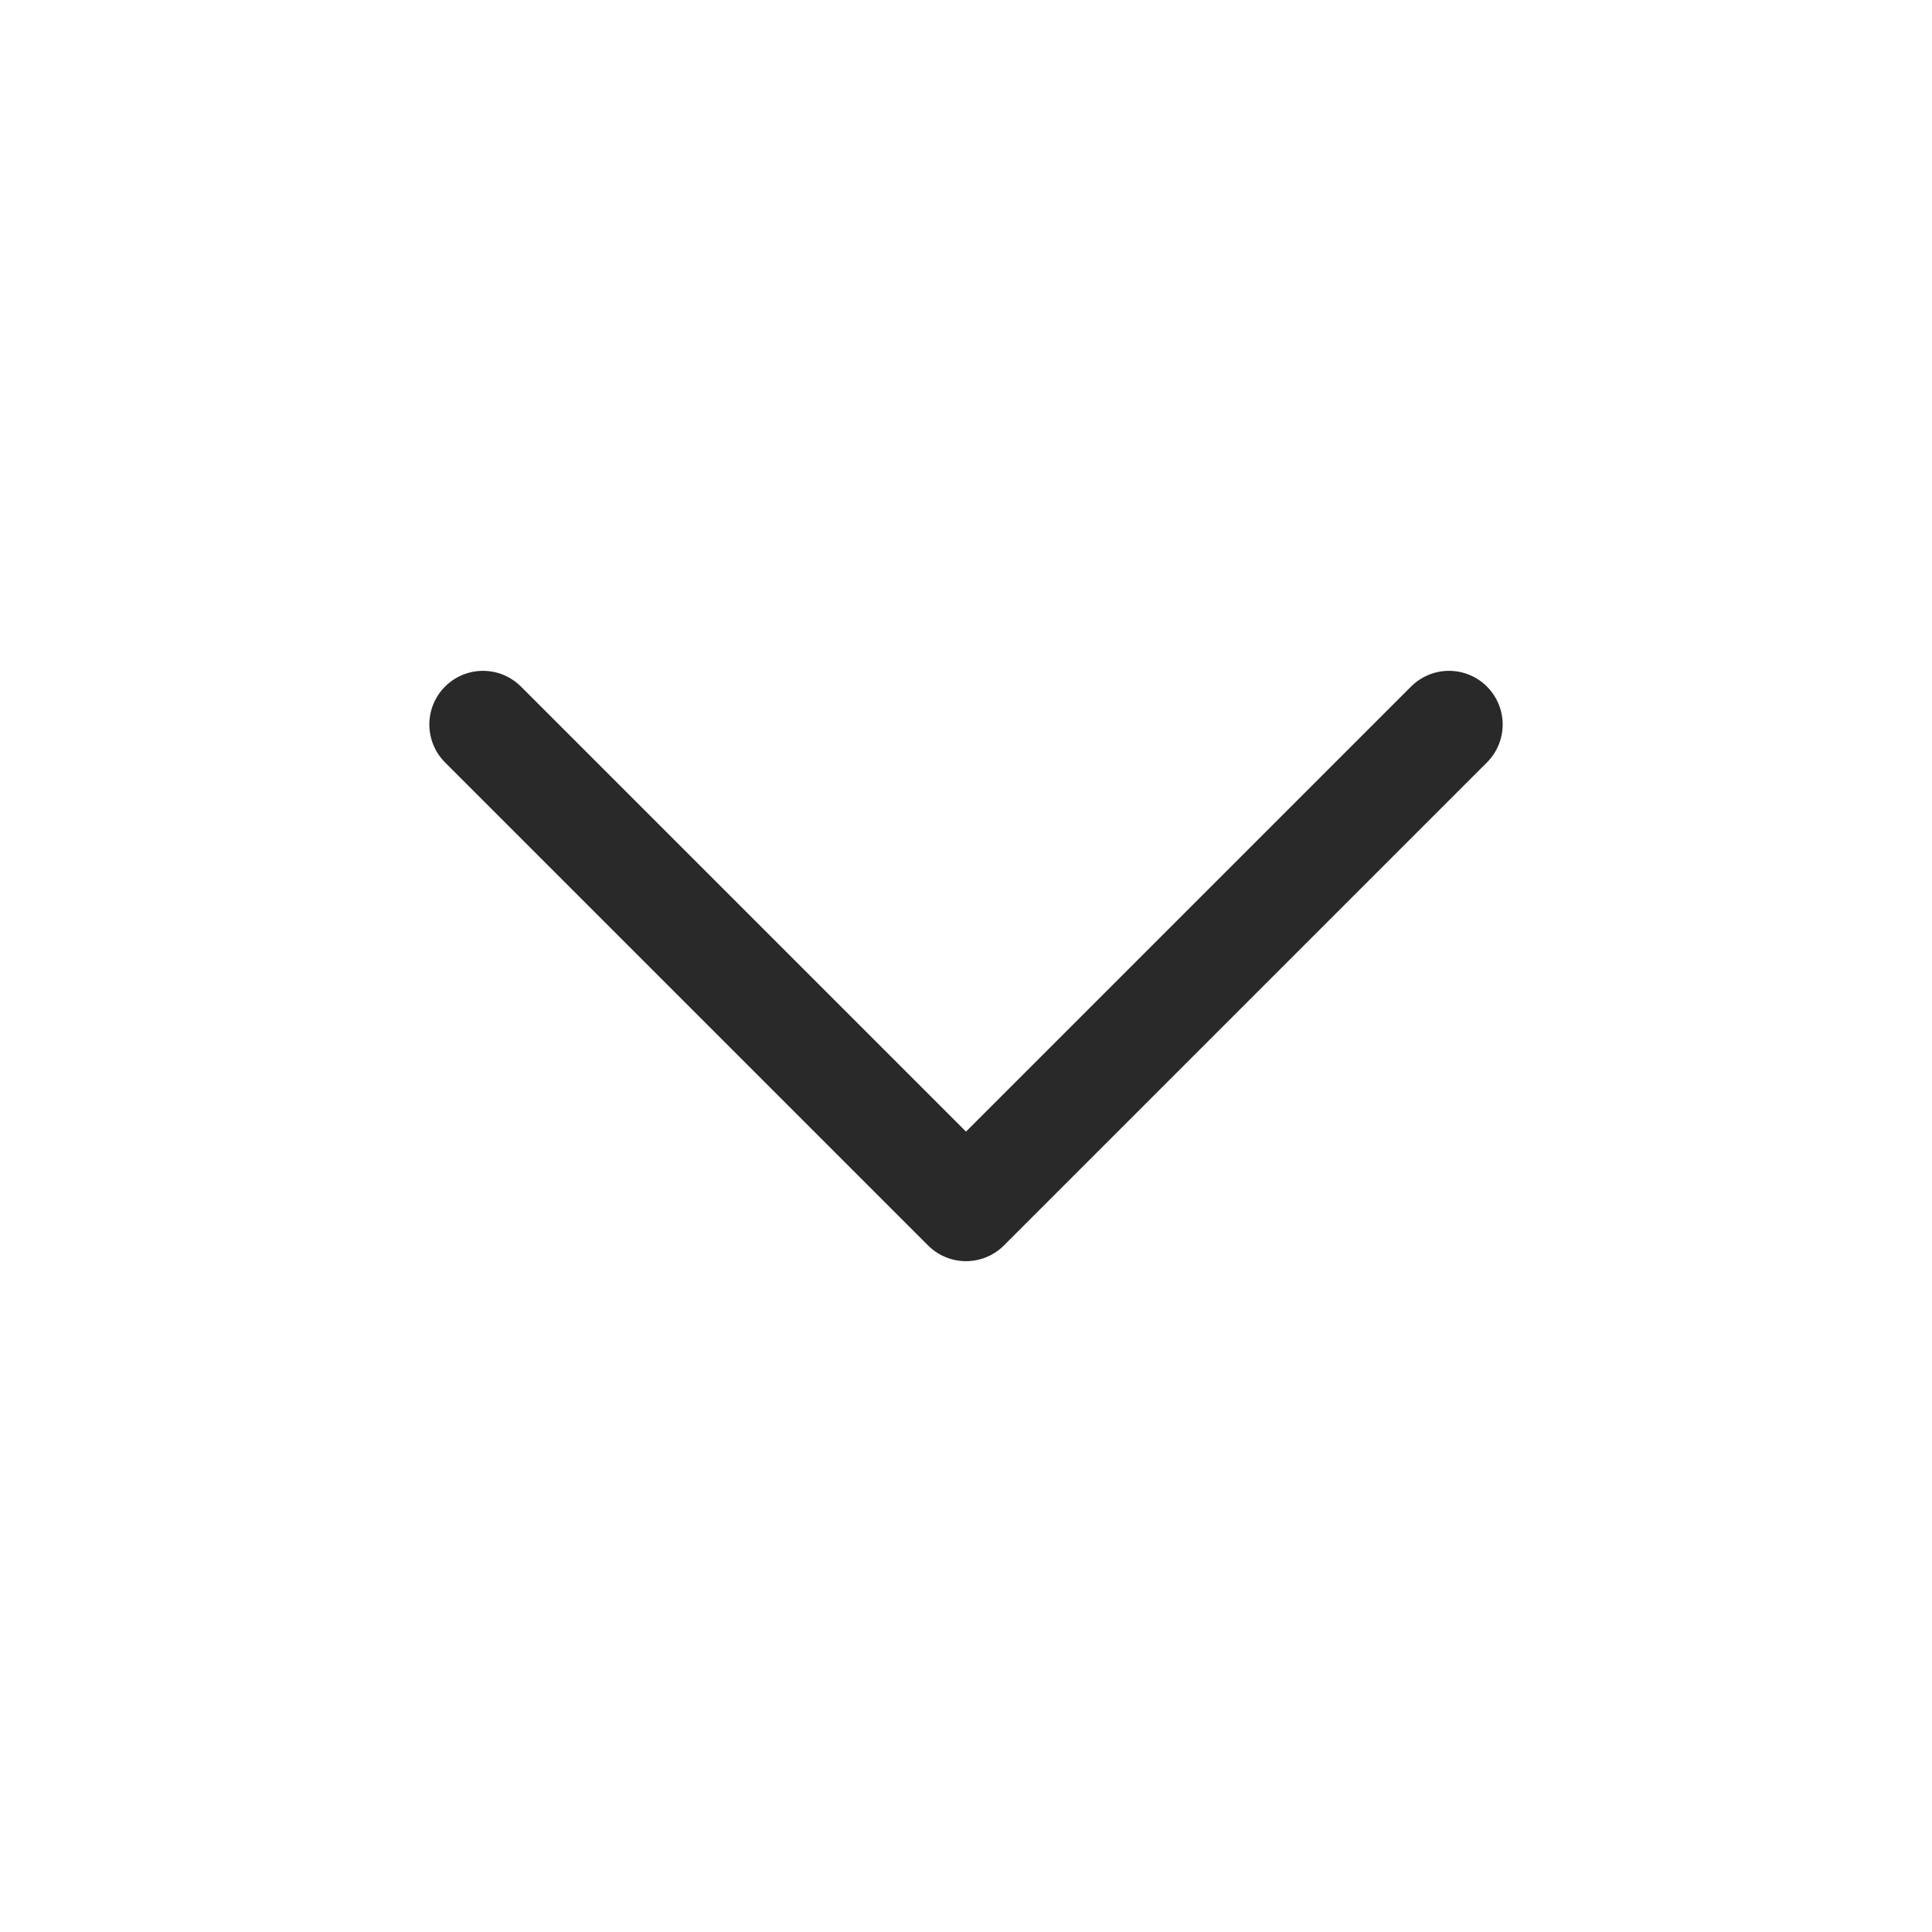 <svg width="18" height="18" viewBox="0 0 18 18" fill="none" xmlns="http://www.w3.org/2000/svg">
<g id="nav-arrow-down">
<path id="Vector" d="M4.5 6.75L9 11.25L13.5 6.75" stroke="#292929" stroke-linecap="round" stroke-linejoin="round"/>
</g>
</svg>
